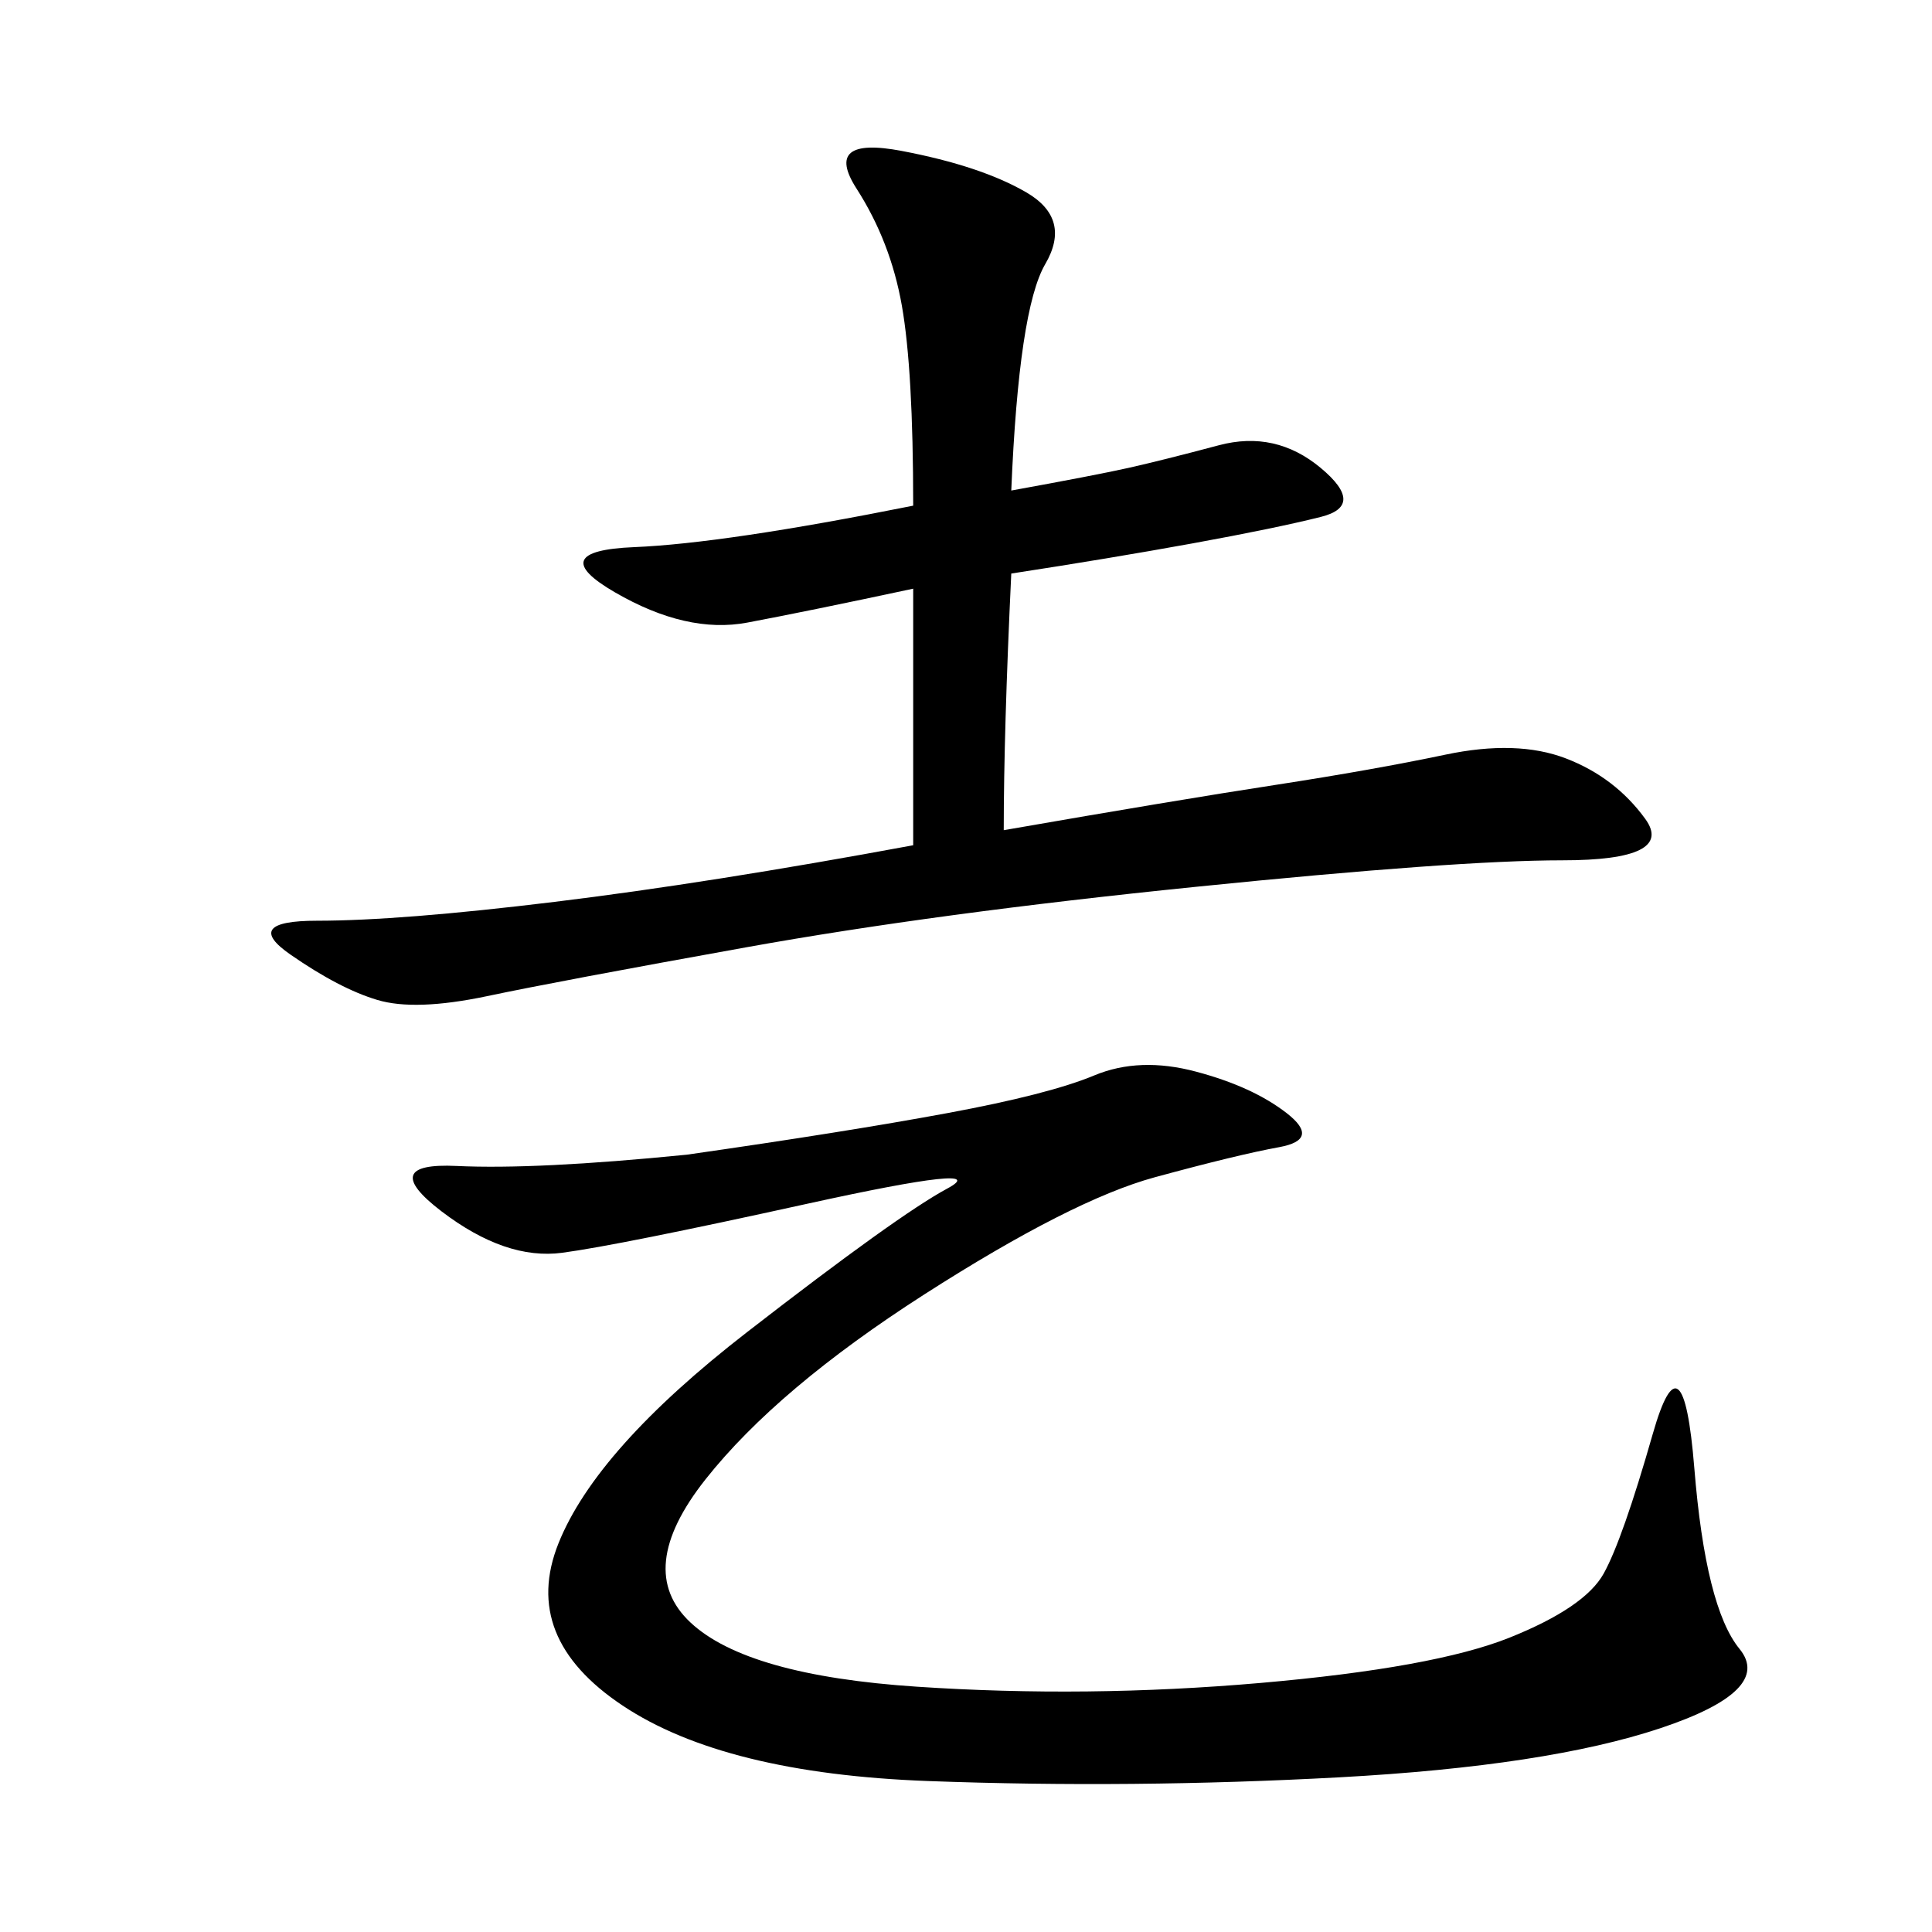 <svg xmlns="http://www.w3.org/2000/svg" xmlns:xlink="http://www.w3.org/1999/xlink" width="300" height="300"><path d="M106.64 179.30Q131.25 175.78 147.07 172.85Q162.89 169.92 169.92 166.99Q176.95 164.06 185.74 166.41Q194.53 168.75 199.80 172.85Q205.08 176.95 198.63 178.13Q192.19 179.30 179.30 182.81Q166.41 186.33 143.55 200.98Q120.70 215.63 109.57 229.69Q98.44 243.75 107.23 251.95Q116.02 260.16 142.38 261.91Q168.75 263.67 195.70 261.33Q222.66 258.98 234.38 254.30Q246.09 249.61 249.02 244.34Q251.95 239.06 256.64 222.66Q261.33 206.25 263.09 227.93Q264.84 249.61 270.12 256.05Q275.39 262.50 257.81 268.36Q240.23 274.22 208.01 275.98Q175.78 277.73 144.14 276.56Q112.50 275.39 96.68 264.84Q80.86 254.30 86.72 239.65Q92.58 225 116.02 206.84Q139.45 188.67 147.07 184.57Q154.69 180.47 125.39 186.91Q96.09 193.36 87.30 194.53Q78.52 195.70 68.55 188.09Q58.59 180.47 70.90 181.05Q83.20 181.64 106.64 179.30L106.64 179.30ZM157.03 76.17Q169.92 73.83 175.20 72.66Q180.47 71.48 189.26 69.14Q198.05 66.80 205.08 72.66Q212.11 78.52 205.08 80.27Q198.05 82.03 185.16 84.38Q172.27 86.72 157.03 89.06L157.03 89.06Q155.86 113.67 155.86 128.91L155.86 128.91Q182.81 124.22 198.05 121.88Q213.28 119.53 224.41 117.19Q235.55 114.84 243.16 117.77Q250.78 120.70 255.47 127.15Q260.16 133.59 242.58 133.59L242.58 133.59Q226.17 133.59 185.74 137.70Q145.31 141.80 116.02 147.07Q86.72 152.34 75.59 154.69Q64.45 157.03 58.59 155.27Q52.73 153.52 45.12 148.24Q37.50 142.97 49.22 142.97L49.22 142.97Q62.11 142.97 86.13 140.04Q110.16 137.11 141.80 131.25L141.80 131.25L141.80 91.41Q125.39 94.92 116.02 96.68Q106.64 98.44 95.51 91.99Q84.38 85.55 98.44 84.96Q112.50 84.38 141.80 78.52L141.80 78.52Q141.80 57.42 140.04 47.46Q138.28 37.50 133.01 29.30Q127.73 21.09 140.04 23.44Q152.34 25.78 159.38 29.88Q166.41 33.98 162.30 41.02Q158.20 48.05 157.03 76.17L157.03 76.17Z"/></svg>

